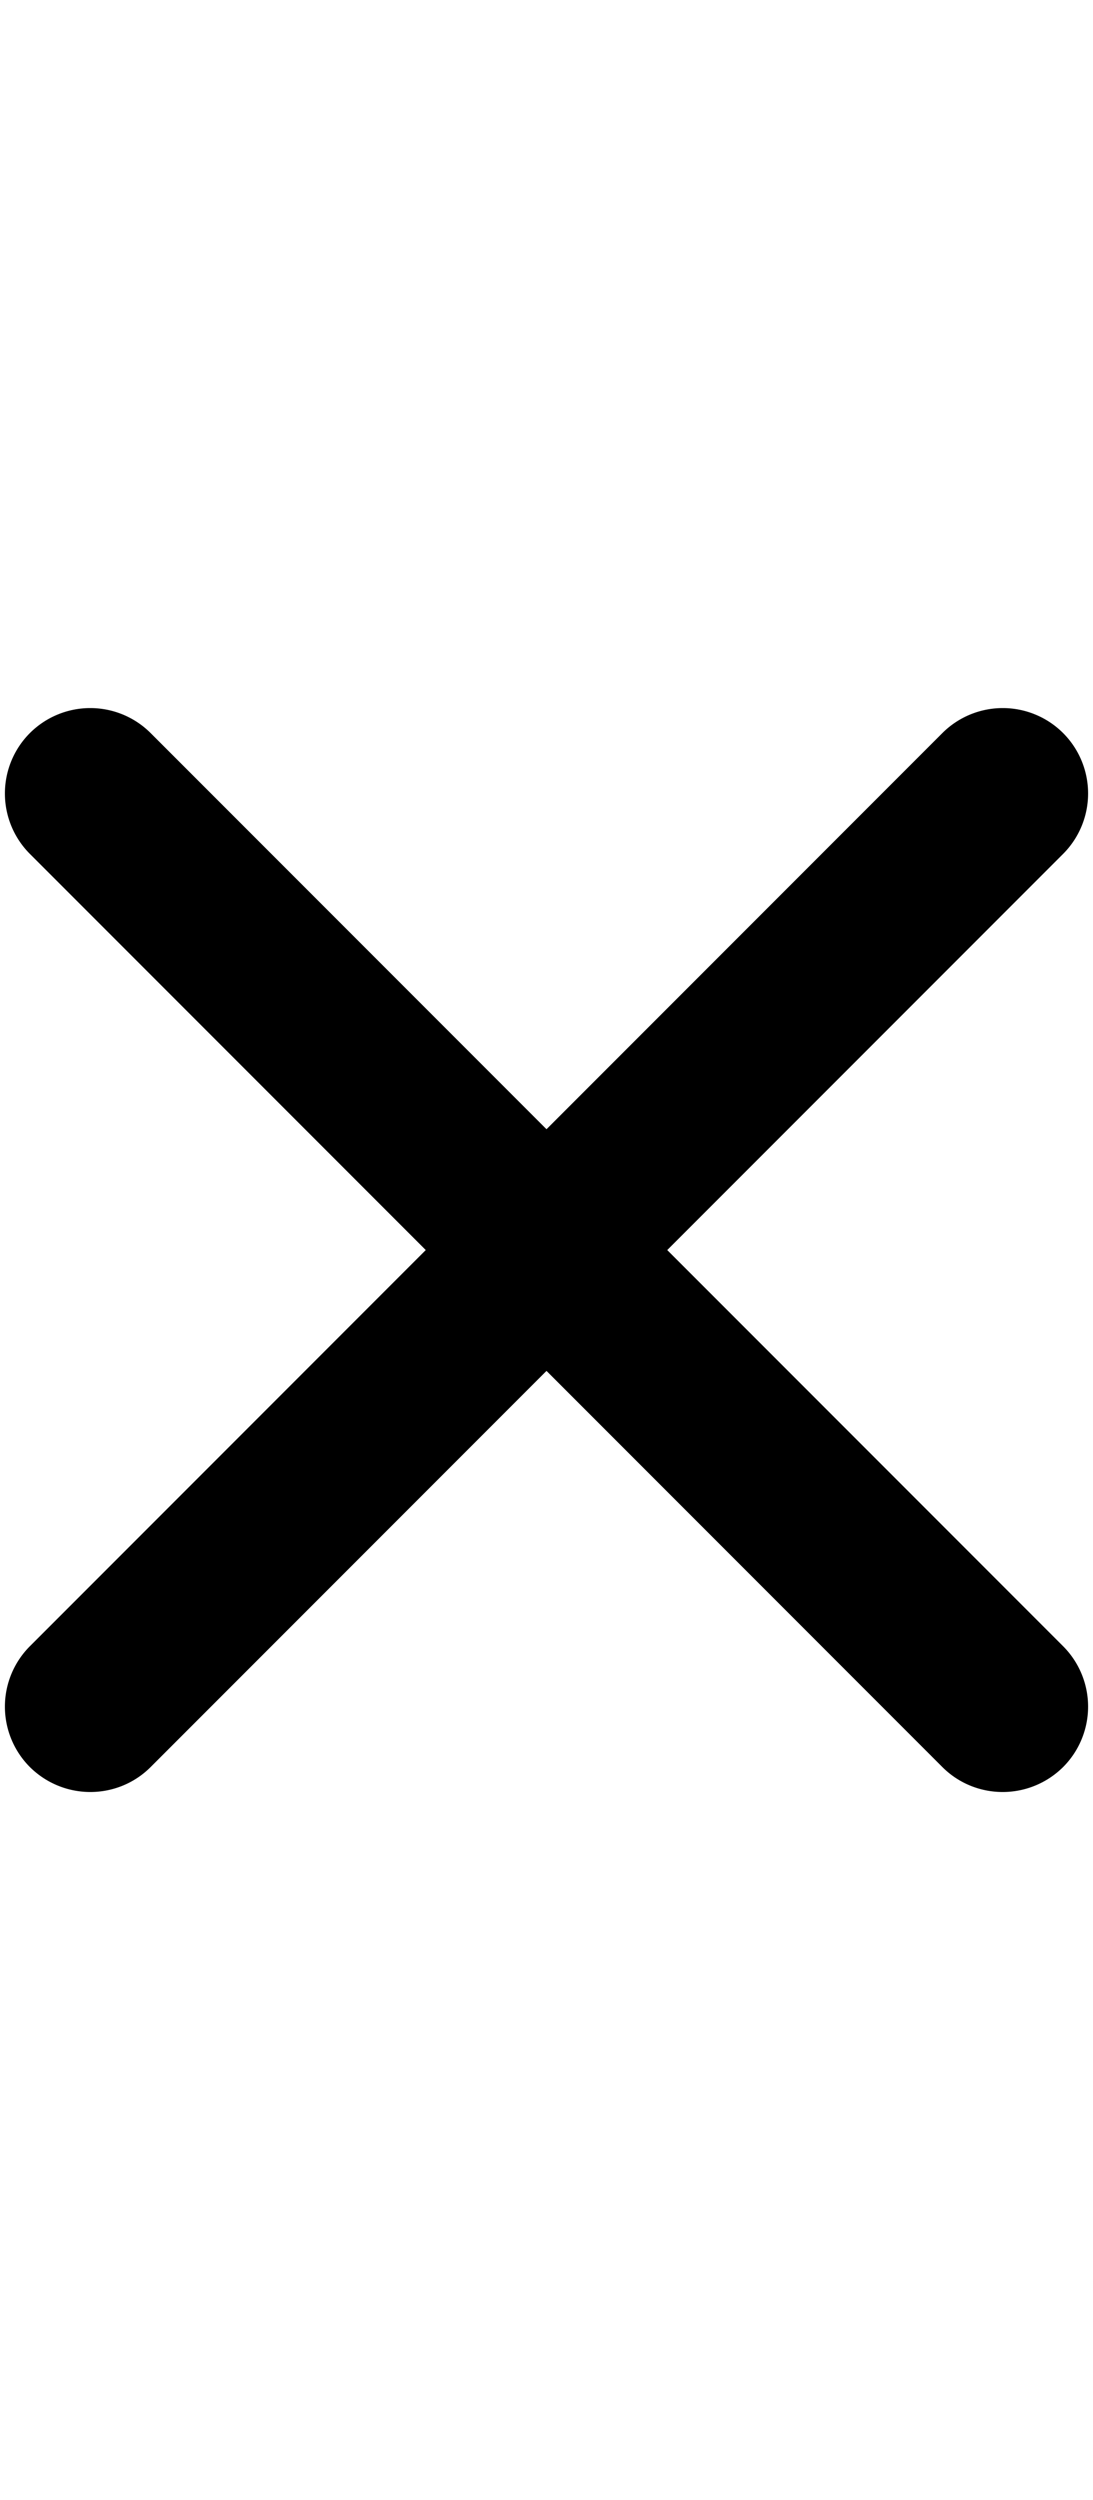<svg width="28" id="a" xmlns="http://www.w3.org/2000/svg" viewBox="0 0 64 64"><path d="M62.25 55.18a5.003 5.003 0 0 1 0 7.07c-.98.97-2.26 1.46-3.54 1.46s-2.56-.49-3.53-1.46L32 39.07 8.82 62.25c-.97.97-2.25 1.46-3.53 1.46s-2.56-.49-3.54-1.46a5.003 5.003 0 0 1 0-7.07L24.93 32 1.75 8.82a5.003 5.003 0 0 1 0-7.07 5.003 5.003 0 0 1 7.07 0L32 24.93 55.18 1.75a5.003 5.003 0 0 1 7.07 0 5.003 5.003 0 0 1 0 7.07L39.07 32l23.18 23.18Z"/></svg>
